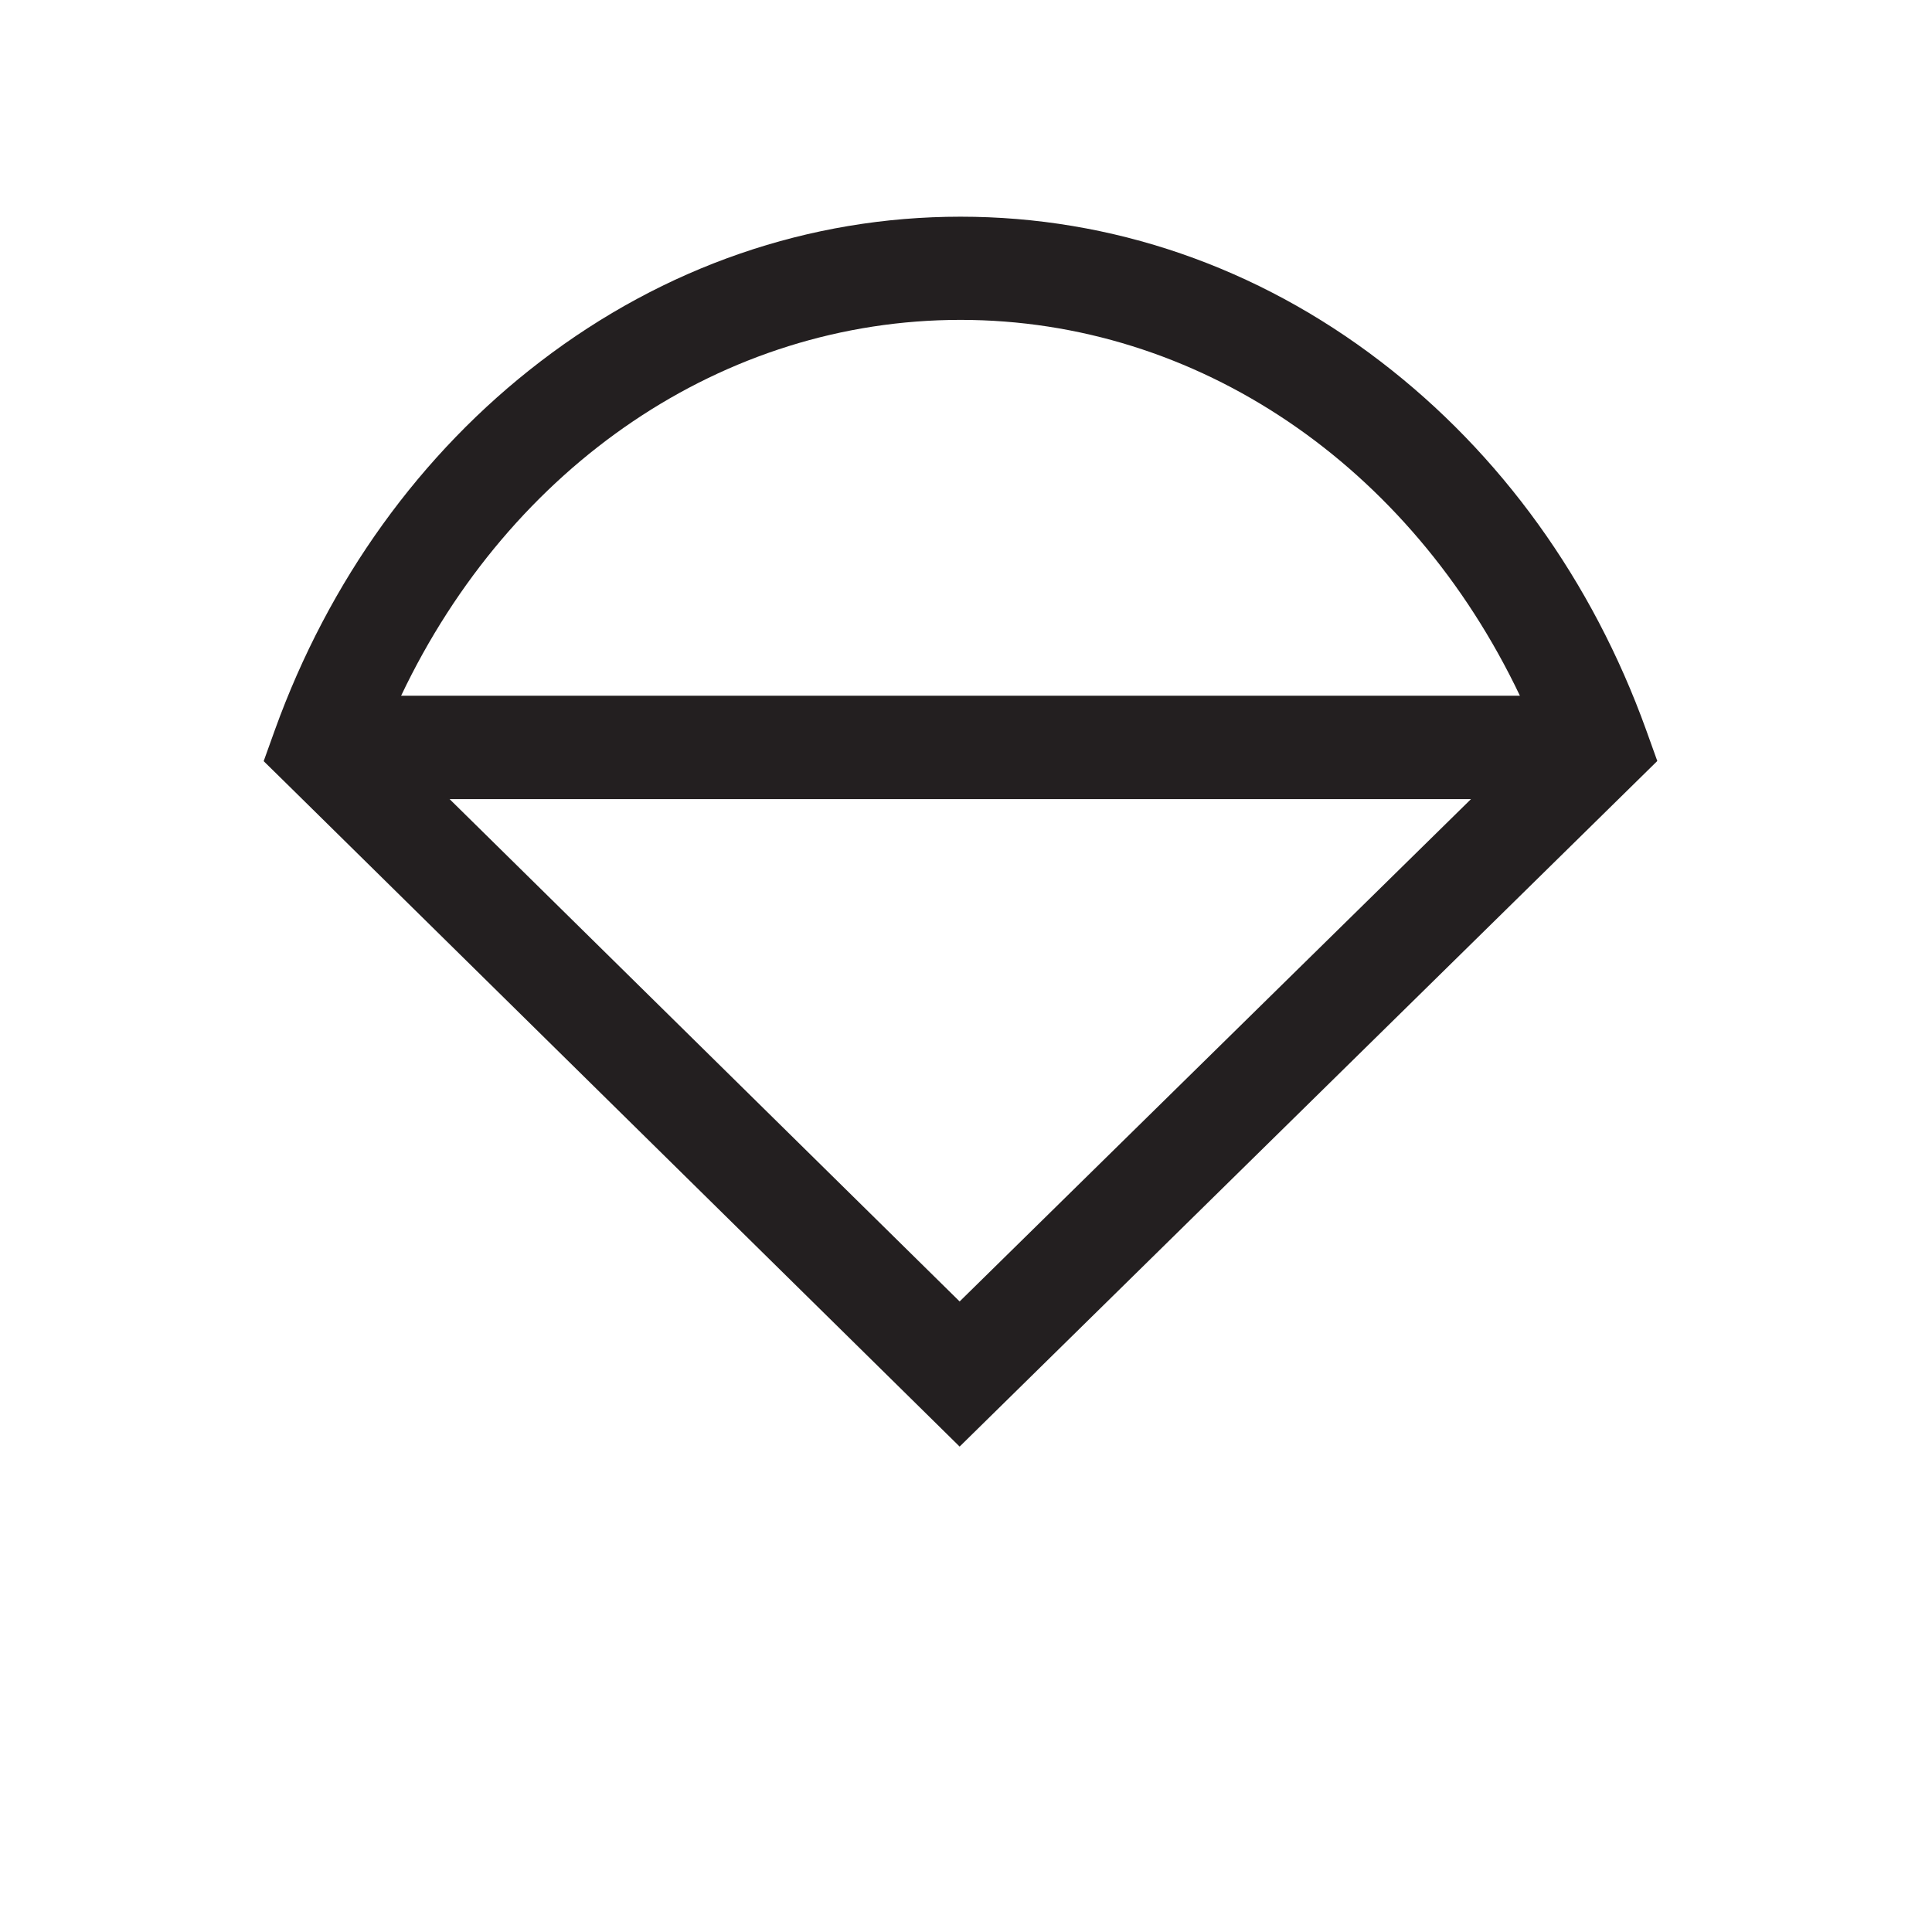<?xml version="1.0" encoding="UTF-8"?>
<svg id="Layer_1" data-name="Layer 1" width="24" height="24" xmlns="http://www.w3.org/2000/svg" viewBox="0 0 88 88">
  <defs>
    <style>
      .cls-1 {
        fill: #231f20;
        stroke-width: 0px;
      }
    </style>
  </defs>
  <path class="cls-1" d="M75.49,34.67l-.51-1.42c-2.45-6.8-6.63-12.6-12.09-16.78-5.63-4.32-12.25-6.6-19.14-6.6s-13.5,2.28-19.14,6.6c-5.46,4.18-9.64,9.99-12.09,16.78l-.51,1.42,1.06,1.04s0,0,0,0l30.64,30.18,31.78-31.23ZM20.49,36.4h46.51l-23.29,22.88-23.23-22.88ZM43.75,14.57c10.79,0,20.48,6.62,25.48,17.12H18.27c4.99-10.5,14.68-17.12,25.48-17.12Z"/>
</svg>